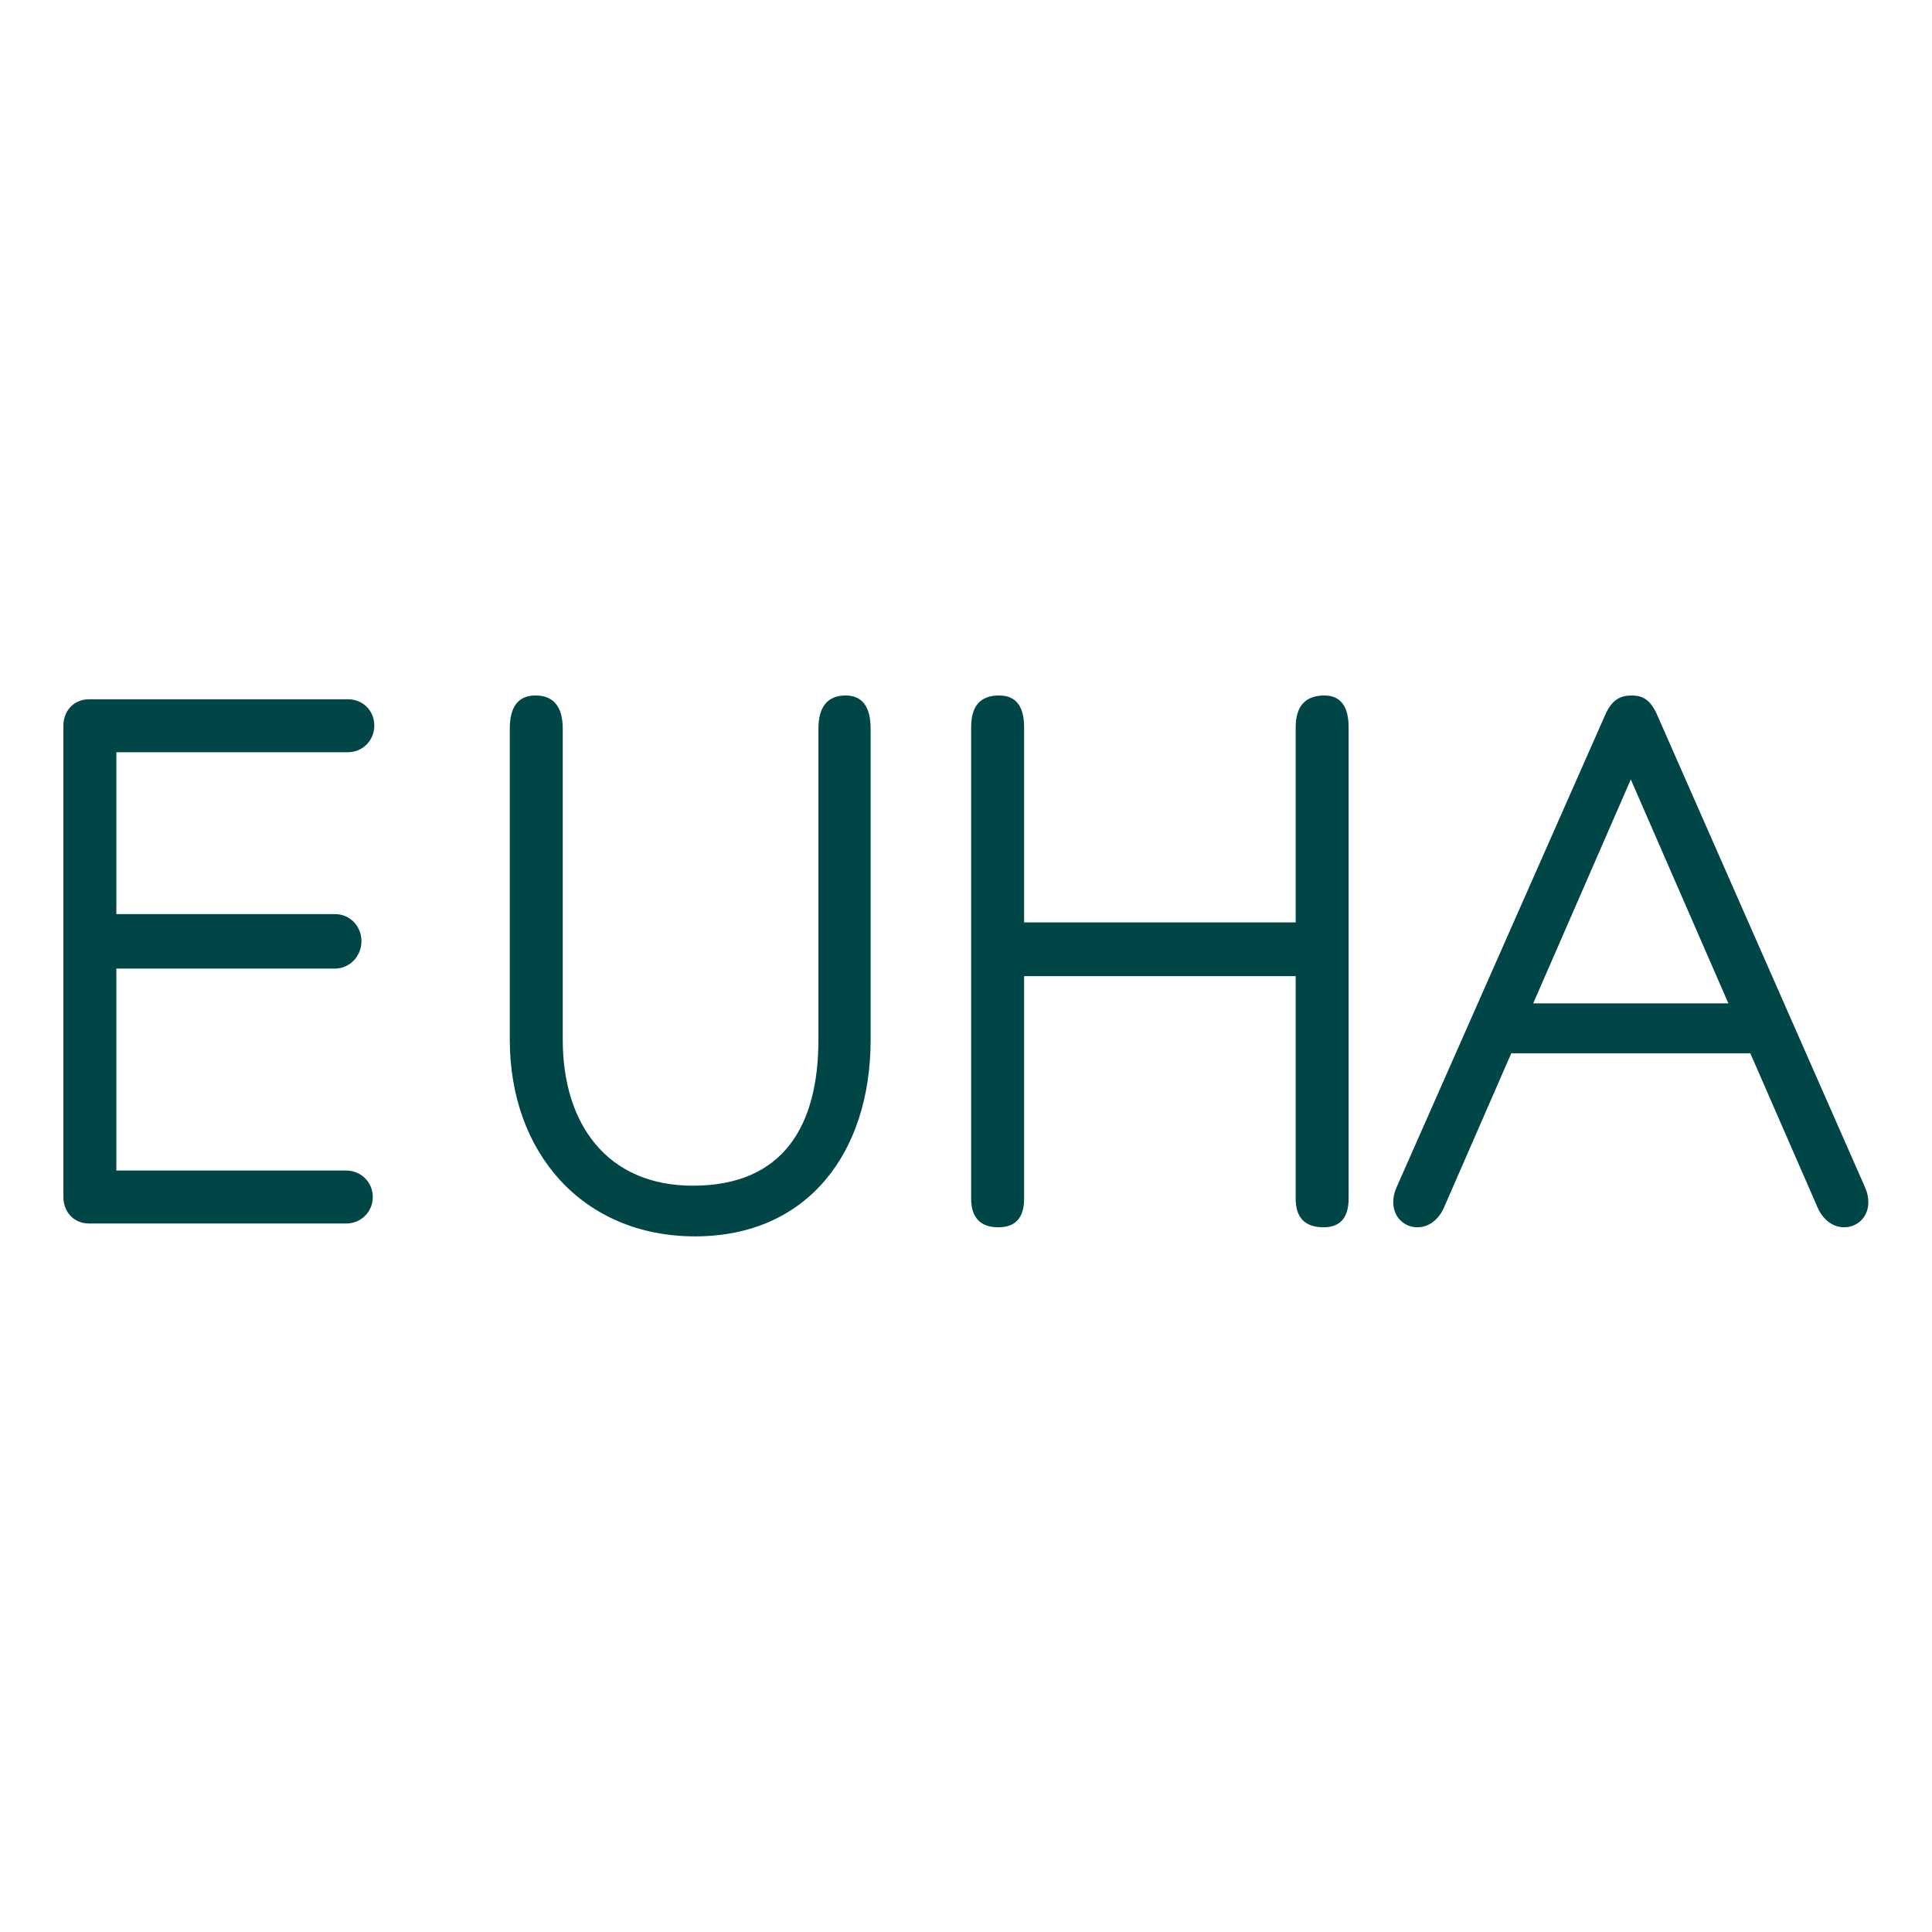 <?xml version="1.0" encoding="UTF-8" standalone="no"?>
<!DOCTYPE svg PUBLIC "-//W3C//DTD SVG 1.1//EN" "http://www.w3.org/Graphics/SVG/1.1/DTD/svg11.dtd">
<svg width="100%" height="100%" viewBox="0 0 1000 1000" version="1.1" xmlns="http://www.w3.org/2000/svg" xmlns:xlink="http://www.w3.org/1999/xlink" xml:space="preserve" xmlns:serif="http://www.serif.com/" style="fill-rule:evenodd;clip-rule:evenodd;stroke-linejoin:round;stroke-miterlimit:2;">
    <g transform="matrix(3.031,0,0,3.031,29.884,239.973)">
        <path d="M268.629,53.933L285.293,92.171L251.964,92.171L268.629,53.933ZM300.537,127.05C301.57,129.376 303.379,130.409 305.058,130.409C307.255,130.409 309.192,128.73 309.192,126.146C309.192,125.371 309.063,124.596 308.676,123.691L273.15,42.953C271.987,40.24 270.567,39.594 268.758,39.594C266.95,39.594 265.4,40.24 264.237,42.953L228.582,123.691C228.195,124.596 228.065,125.371 228.065,126.146C228.065,128.73 230.003,130.409 232.199,130.409C233.879,130.409 235.687,129.376 236.721,127.05L248.218,100.697L289.039,100.697L300.537,127.05Z" style="fill:rgb(0,70,70);fill-rule:nonzero;"/>
    </g>
    <g transform="matrix(3.031,0,0,3.031,29.884,239.973)">
        <path d="M165.025,45.02C165.025,41.403 163.603,39.594 160.761,39.594C157.532,39.594 155.982,41.403 155.982,45.02L155.982,125.5C155.982,128.73 157.532,130.409 160.632,130.409C163.603,130.409 165.025,128.73 165.025,125.5L165.025,87.521L211.401,87.521L211.401,125.5C211.401,128.73 212.951,130.409 216.181,130.409C219.022,130.409 220.444,128.73 220.444,125.5L220.444,45.02C220.444,41.403 219.022,39.594 216.31,39.594C213.081,39.594 211.401,41.403 211.401,45.02L211.401,78.348L165.025,78.348L165.025,45.02Z" style="fill:rgb(0,70,70);fill-rule:nonzero;"/>
    </g>
    <g transform="matrix(3.031,0,0,3.031,29.884,239.973)">
        <path d="M86.239,45.278C86.239,41.532 84.688,39.594 81.588,39.594C78.617,39.594 77.196,41.532 77.196,45.278L77.196,98.372C77.196,117.749 89.726,131.959 108.845,131.959C127.964,131.959 138.816,117.749 138.816,98.372L138.816,45.278C138.816,41.532 137.395,39.594 134.553,39.594C131.452,39.594 129.902,41.532 129.902,45.278L129.902,98.372C129.902,112.84 124.089,123.305 108.457,123.305C93.86,123.305 86.239,112.84 86.239,98.372L86.239,45.278Z" style="fill:rgb(0,70,70);fill-rule:nonzero;"/>
    </g>
    <g transform="matrix(3.031,0,0,3.031,29.884,239.973)">
        <path d="M5.359,40.24C2.775,40.24 0.967,42.178 0.967,44.761L0.967,125.242C0.967,127.826 2.775,129.763 5.359,129.763L49.281,129.763C51.736,129.763 53.802,127.826 53.802,125.242C53.802,122.659 51.736,120.721 49.281,120.721L10.01,120.721L10.01,86.229L47.344,86.229C49.927,86.229 51.865,84.033 51.865,81.578C51.865,78.995 49.927,76.928 47.344,76.928L10.01,76.928L10.01,49.283L49.539,49.283C52.123,49.283 54.061,47.216 54.061,44.761C54.061,42.178 52.123,40.24 49.539,40.24L5.359,40.24Z" style="fill:rgb(0,70,70);fill-rule:nonzero;"/>
    </g>
</svg>
